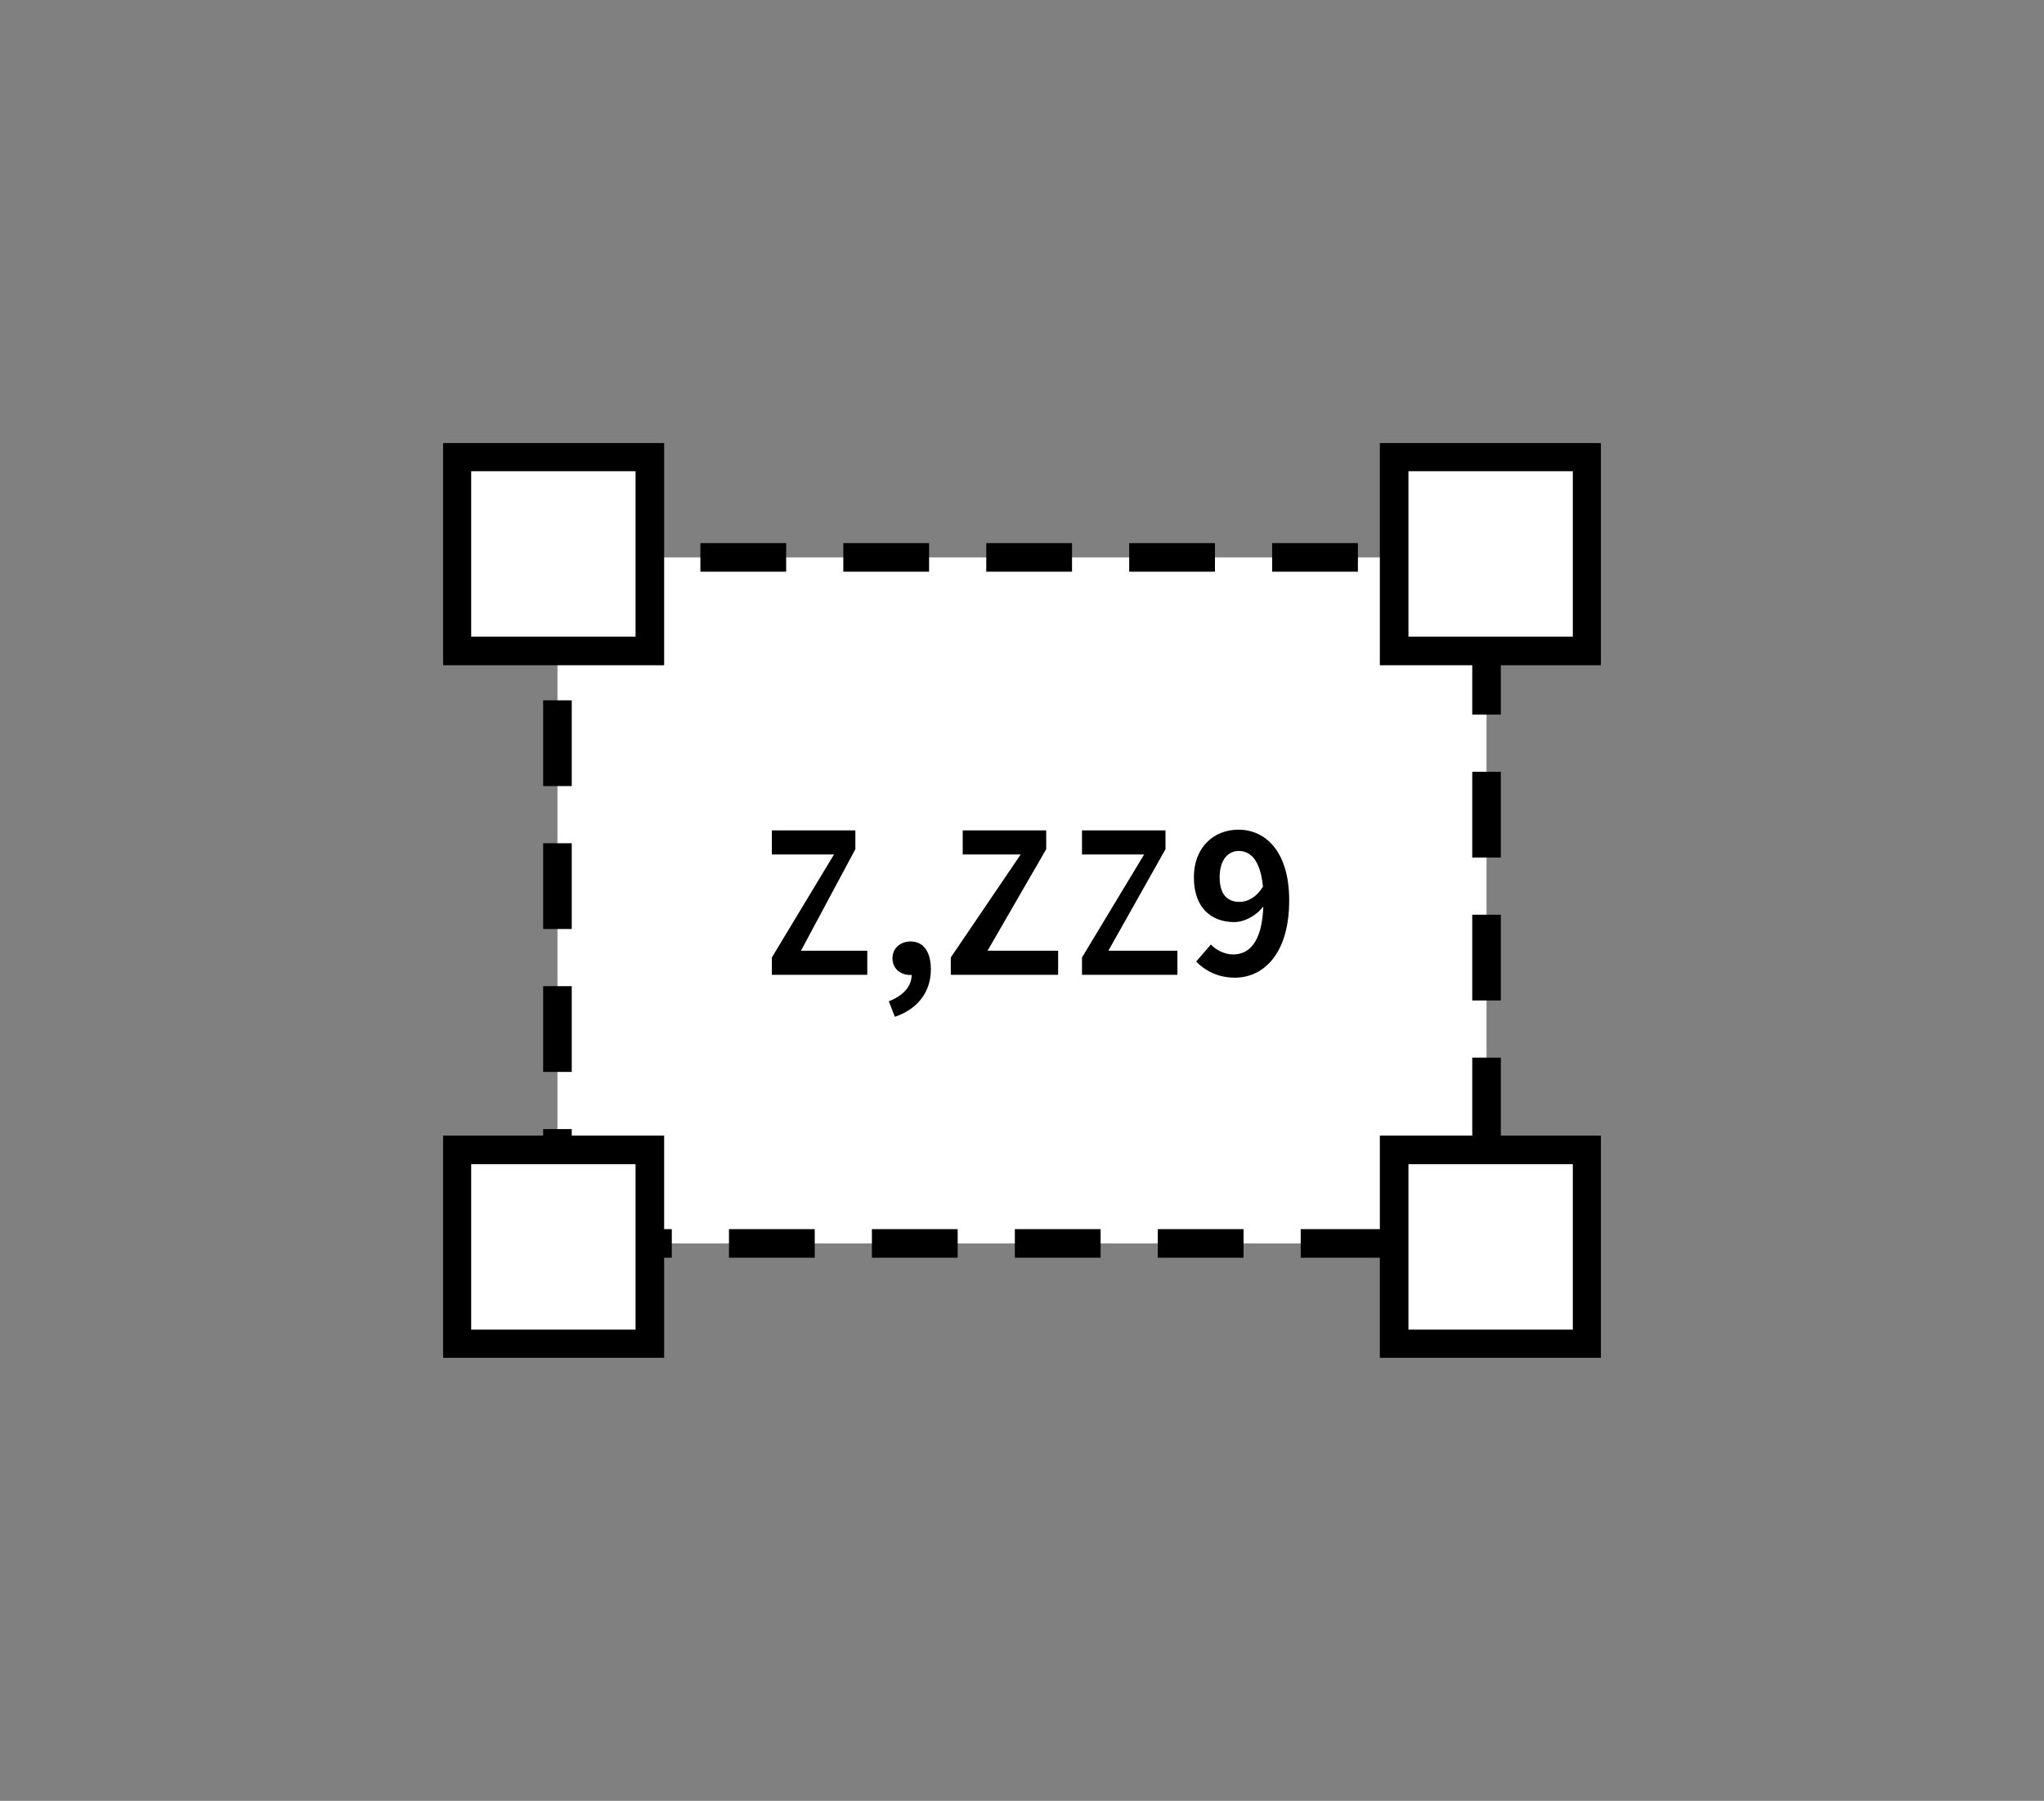 <svg width="143" height="126" viewBox="0 0 143 126" fill="none" xmlns="http://www.w3.org/2000/svg">
<rect x="0" y="0" width="143" height="126" fill="#808080" stroke="none"/>
<rect x="39" y="39" width="65" height="48" fill="white" stroke="black" stroke-width="2" stroke-dasharray="6 4"/>
<path d="M54 66.992L58.348 59.784H54V58.1H59.842V59.414L56.036 66.52H60.676V68.204H54V66.992Z" fill="black"/>
<path d="M62.178 70.057C63.205 69.669 63.78 68.996 63.78 68.213C63.096 68.263 62.437 67.842 62.437 67.043C62.437 66.327 63.013 65.872 63.705 65.872C64.615 65.872 65.124 66.605 65.124 67.826C65.124 69.4 64.206 70.604 62.604 71.143L62.186 70.065L62.178 70.057Z" fill="black"/>
<path d="M66.518 66.992L71.408 59.784H67.352V58.1H73.194V59.414L69.088 66.52H74.028V68.204H66.518V66.992Z" fill="black"/>
<path d="M75.697 66.992L80.045 59.784H75.697V58.1H81.539V59.414L77.542 66.52H82.374V68.204H75.697V66.992Z" fill="black"/>
<path d="M84.71 66.082C85.069 66.47 85.686 66.781 86.271 66.781C87.38 66.781 88.298 65.931 88.382 63.422C87.873 64.095 87.03 64.516 86.354 64.516C84.71 64.516 83.525 63.489 83.525 61.376C83.525 59.262 84.944 58.05 86.638 58.05C88.507 58.05 90.193 59.532 90.193 63.001C90.193 66.773 88.365 68.406 86.396 68.406C85.169 68.406 84.276 67.884 83.684 67.278L84.71 66.091V66.082ZM88.357 62.032C88.182 60.214 87.506 59.54 86.663 59.54C85.928 59.54 85.328 60.146 85.328 61.376C85.328 62.605 85.878 63.102 86.73 63.102C87.264 63.102 87.881 62.807 88.357 62.041V62.032Z" fill="black"/>
<g clip-path="url(#clip0_1262_1060)">
<path d="M38 88L38 85.115L39.914 85.115L39.914 86.077L40.872 86.077L40.872 88L38 88Z" fill="black"/>
<path d="M38 40.885L38 38L40.871 38L40.871 39.923L39.914 39.923L39.914 40.885L38 40.885Z" fill="black"/>
<path d="M102.129 39.923L102.129 38L105 38L105 40.885L103.086 40.885L103.086 39.923L102.129 39.923Z" fill="black"/>
<path d="M102.129 88L102.129 86.077L103.086 86.077L103.086 85.115L105 85.115L105 88L102.129 88Z" fill="black"/>
<path d="M111.036 45.545L111.036 31.97L97.536 31.97L97.536 45.545L111.036 45.545Z" fill="white" stroke="black" stroke-width="2" stroke-miterlimit="10" stroke-linecap="square"/>
<path d="M111.036 94.03L111.036 80.455L97.536 80.455L97.536 94.03L111.036 94.03Z" fill="white" stroke="black" stroke-width="2" stroke-miterlimit="10" stroke-linecap="square"/>
<path d="M45.464 45.545L45.464 31.97L31.964 31.97L31.964 45.545L45.464 45.545Z" fill="white" stroke="black" stroke-width="2" stroke-miterlimit="10" stroke-linecap="square"/>
<path d="M45.464 94.03L45.464 80.455L31.964 80.455L31.964 94.03L45.464 94.03Z" fill="white" stroke="black" stroke-width="2" stroke-miterlimit="10" stroke-linecap="square"/>
</g>
<defs>
<clipPath id="clip0_1262_1060">
<rect width="64" height="81" fill="white" transform="translate(112 31) rotate(90)"/>
</clipPath>
</defs>
</svg>
